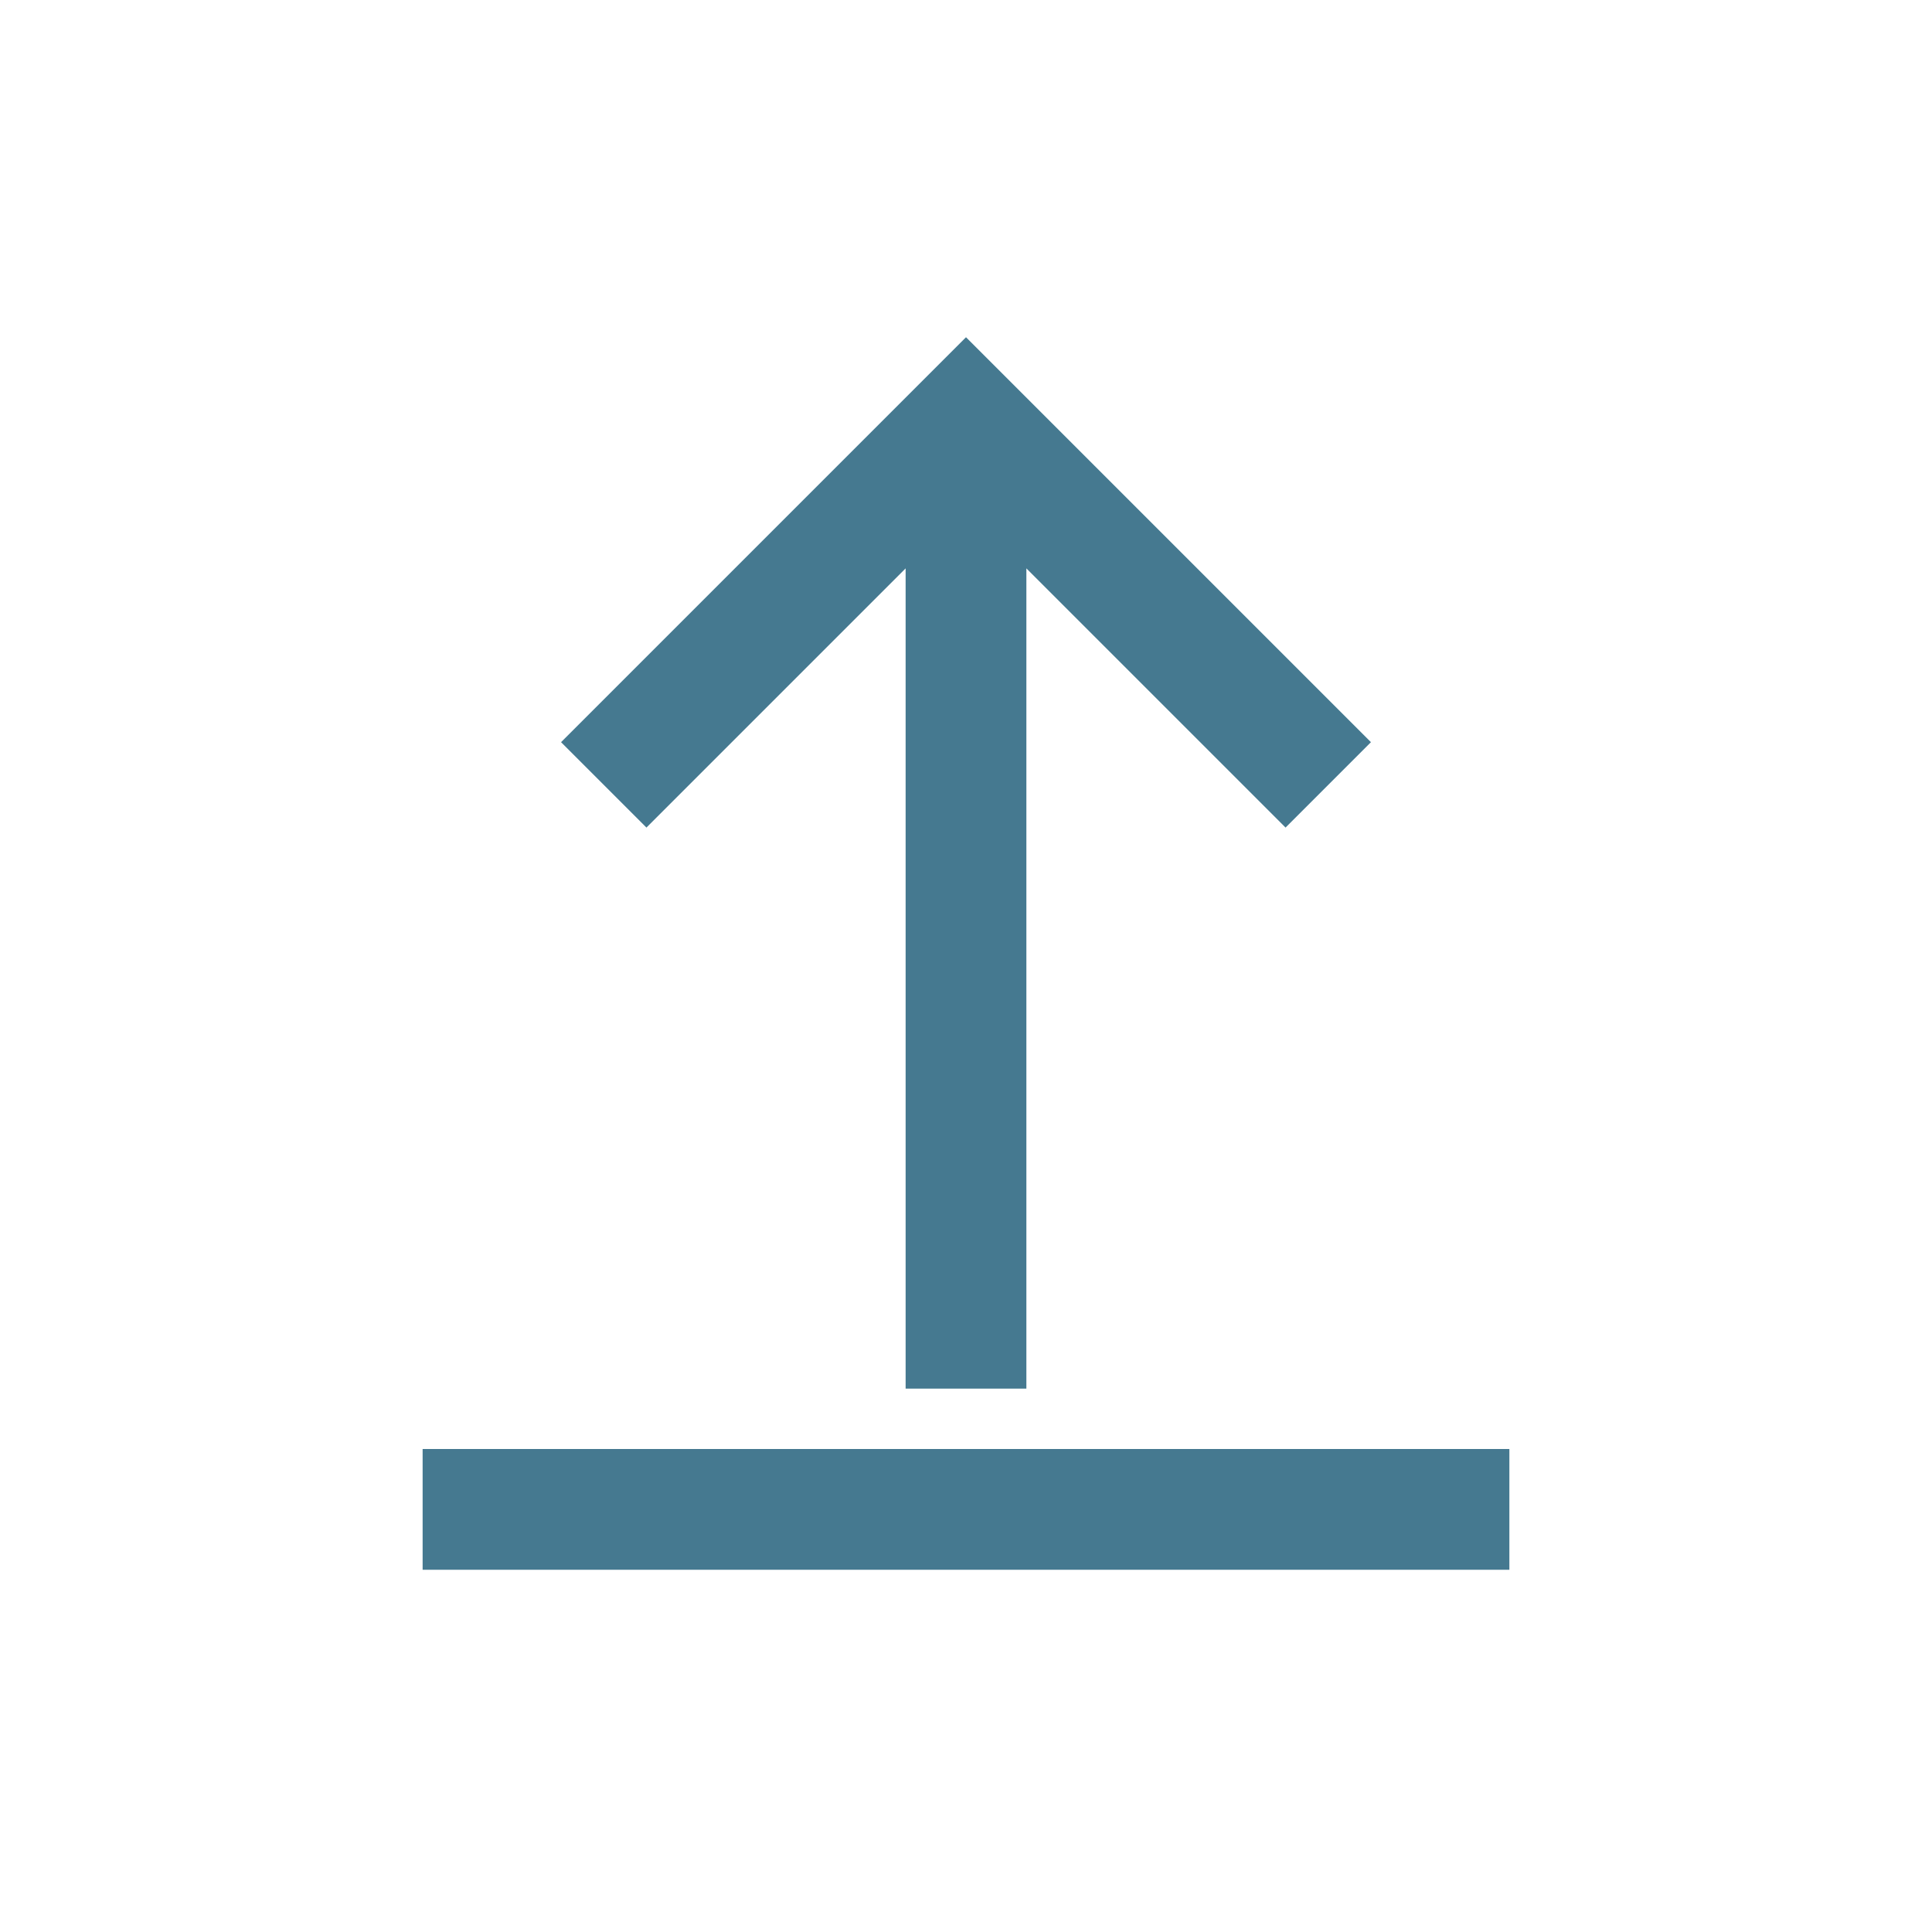 <?xml version="1.0" encoding="UTF-8"?>
<svg xmlns="http://www.w3.org/2000/svg" width="32" height="32" viewBox="0 0 32 32"><rect fill="none" /><path d="M7 25h18M16 7v16M10 13l6-6 6 6" stroke="#457990" stroke-width="2" fill="none"/></svg>